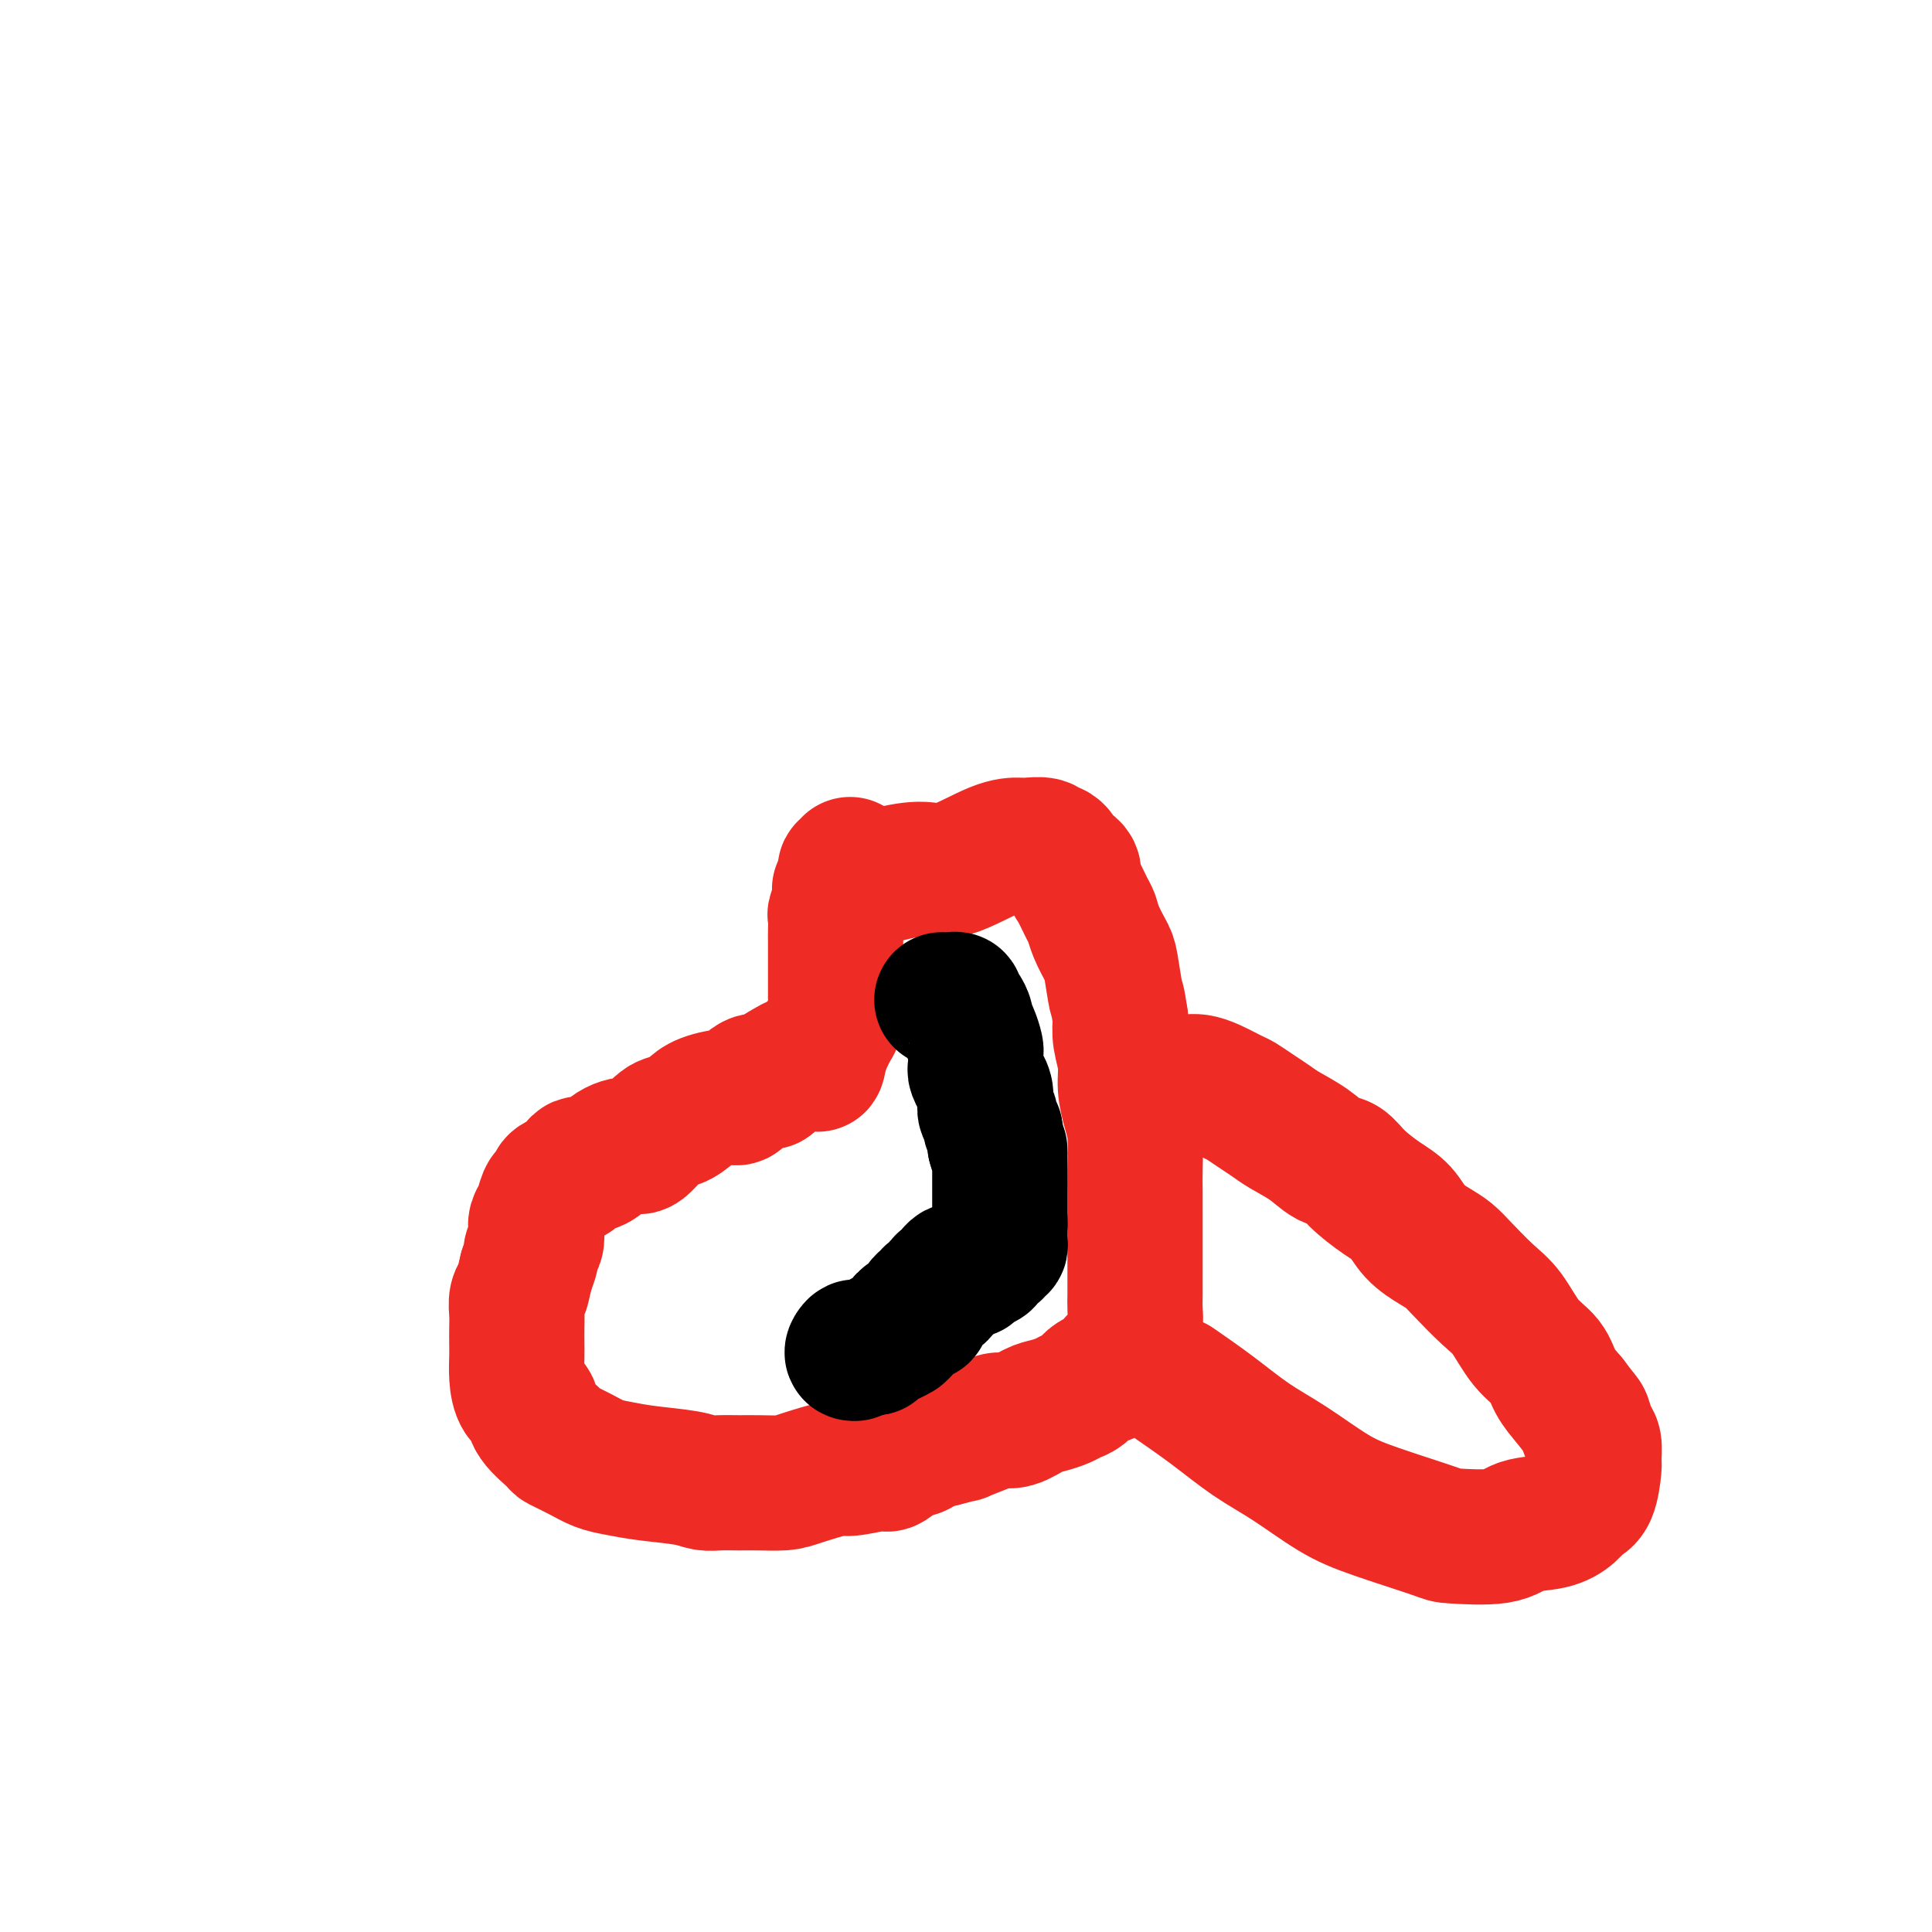 <svg viewBox='0 0 400 400' version='1.1' xmlns='http://www.w3.org/2000/svg' xmlns:xlink='http://www.w3.org/1999/xlink'><g fill='none' stroke='#EE2B24' stroke-width='28' stroke-linecap='round' stroke-linejoin='round'><path d='M176,179c0.122,0.470 0.244,0.939 0,1c-0.244,0.061 -0.854,-0.288 -1,0c-0.146,0.288 0.171,1.213 0,2c-0.171,0.787 -0.830,1.436 -1,2c-0.170,0.564 0.151,1.043 0,2c-0.151,0.957 -0.772,2.393 -1,3c-0.228,0.607 -0.061,0.384 0,1c0.061,0.616 0.016,2.071 0,3c-0.016,0.929 -0.004,1.334 0,2c0.004,0.666 0.001,1.595 0,2c-0.001,0.405 -0.000,0.287 0,1c0.000,0.713 0.000,2.257 0,3c-0.000,0.743 -0.000,0.685 0,1c0.000,0.315 0.001,1.005 0,2c-0.001,0.995 -0.003,2.297 0,3c0.003,0.703 0.012,0.807 0,1c-0.012,0.193 -0.045,0.474 0,1c0.045,0.526 0.167,1.296 0,2c-0.167,0.704 -0.622,1.344 -1,2c-0.378,0.656 -0.679,1.330 -1,2c-0.321,0.670 -0.660,1.335 -1,2'/><path d='M170,217c-1.061,6.058 -0.712,2.204 -1,1c-0.288,-1.204 -1.213,0.242 -2,1c-0.787,0.758 -1.435,0.827 -2,1c-0.565,0.173 -1.048,0.450 -2,1c-0.952,0.550 -2.374,1.372 -3,2c-0.626,0.628 -0.457,1.060 -1,1c-0.543,-0.060 -1.797,-0.613 -3,0c-1.203,0.613 -2.356,2.392 -3,3c-0.644,0.608 -0.779,0.043 -2,0c-1.221,-0.043 -3.528,0.434 -5,1c-1.472,0.566 -2.108,1.219 -3,2c-0.892,0.781 -2.041,1.688 -3,2c-0.959,0.312 -1.730,0.029 -3,1c-1.270,0.971 -3.041,3.197 -4,4c-0.959,0.803 -1.107,0.183 -2,0c-0.893,-0.183 -2.532,0.069 -4,1c-1.468,0.931 -2.765,2.540 -4,3c-1.235,0.460 -2.407,-0.228 -3,0c-0.593,0.228 -0.607,1.371 -1,2c-0.393,0.629 -1.166,0.744 -2,1c-0.834,0.256 -1.729,0.653 -2,1c-0.271,0.347 0.081,0.645 0,1c-0.081,0.355 -0.596,0.767 -1,1c-0.404,0.233 -0.696,0.289 -1,1c-0.304,0.711 -0.621,2.079 -1,3c-0.379,0.921 -0.819,1.397 -1,2c-0.181,0.603 -0.104,1.333 0,2c0.104,0.667 0.234,1.272 0,2c-0.234,0.728 -0.832,1.581 -1,2c-0.168,0.419 0.095,0.406 0,1c-0.095,0.594 -0.547,1.797 -1,3'/><path d='M109,263c-0.785,3.144 -0.746,3.503 -1,4c-0.254,0.497 -0.800,1.133 -1,2c-0.200,0.867 -0.054,1.967 0,3c0.054,1.033 0.016,1.999 0,3c-0.016,1.001 -0.011,2.035 0,3c0.011,0.965 0.027,1.860 0,3c-0.027,1.140 -0.097,2.527 0,4c0.097,1.473 0.363,3.034 1,4c0.637,0.966 1.647,1.336 2,2c0.353,0.664 0.050,1.621 1,3c0.950,1.379 3.151,3.182 4,4c0.849,0.818 0.344,0.653 1,1c0.656,0.347 2.472,1.206 4,2c1.528,0.794 2.769,1.523 4,2c1.231,0.477 2.453,0.702 4,1c1.547,0.298 3.418,0.668 6,1c2.582,0.332 5.876,0.625 8,1c2.124,0.375 3.079,0.833 4,1c0.921,0.167 1.806,0.043 3,0c1.194,-0.043 2.695,-0.005 4,0c1.305,0.005 2.414,-0.022 4,0c1.586,0.022 3.647,0.093 5,0c1.353,-0.093 1.996,-0.349 4,-1c2.004,-0.651 5.368,-1.698 7,-2c1.632,-0.302 1.530,0.140 3,0c1.470,-0.140 4.510,-0.864 6,-1c1.490,-0.136 1.430,0.314 2,0c0.570,-0.314 1.771,-1.394 3,-2c1.229,-0.606 2.485,-0.740 3,-1c0.515,-0.260 0.290,-0.646 1,-1c0.710,-0.354 2.355,-0.677 4,-1'/><path d='M195,298c5.747,-1.516 3.616,-0.805 4,-1c0.384,-0.195 3.285,-1.295 5,-2c1.715,-0.705 2.245,-1.015 3,-1c0.755,0.015 1.735,0.355 3,0c1.265,-0.355 2.814,-1.403 4,-2c1.186,-0.597 2.008,-0.741 3,-1c0.992,-0.259 2.153,-0.634 3,-1c0.847,-0.366 1.379,-0.724 2,-1c0.621,-0.276 1.332,-0.469 2,-1c0.668,-0.531 1.294,-1.399 2,-2c0.706,-0.601 1.494,-0.935 2,-1c0.506,-0.065 0.731,0.138 1,0c0.269,-0.138 0.583,-0.616 1,-1c0.417,-0.384 0.939,-0.675 1,-1c0.061,-0.325 -0.337,-0.685 0,-1c0.337,-0.315 1.411,-0.585 2,-1c0.589,-0.415 0.694,-0.974 1,-2c0.306,-1.026 0.814,-2.520 1,-4c0.186,-1.480 0.050,-2.947 0,-4c-0.050,-1.053 -0.013,-1.691 0,-3c0.013,-1.309 0.003,-3.288 0,-5c-0.003,-1.712 -0.000,-3.157 0,-5c0.000,-1.843 -0.003,-4.084 0,-6c0.003,-1.916 0.011,-3.505 0,-5c-0.011,-1.495 -0.040,-2.895 0,-5c0.040,-2.105 0.151,-4.916 0,-7c-0.151,-2.084 -0.562,-3.442 -1,-5c-0.438,-1.558 -0.901,-3.314 -1,-5c-0.099,-1.686 0.166,-3.300 0,-5c-0.166,-1.700 -0.762,-3.486 -1,-5c-0.238,-1.514 -0.119,-2.757 0,-4'/><path d='M232,211c-0.638,-4.516 -0.735,-3.805 -1,-5c-0.265,-1.195 -0.700,-4.296 -1,-6c-0.300,-1.704 -0.465,-2.011 -1,-3c-0.535,-0.989 -1.440,-2.660 -2,-4c-0.560,-1.340 -0.774,-2.351 -1,-3c-0.226,-0.649 -0.464,-0.937 -1,-2c-0.536,-1.063 -1.368,-2.900 -2,-4c-0.632,-1.100 -1.062,-1.462 -1,-2c0.062,-0.538 0.616,-1.254 0,-2c-0.616,-0.746 -2.401,-1.524 -3,-2c-0.599,-0.476 -0.013,-0.649 0,-1c0.013,-0.351 -0.547,-0.878 -1,-1c-0.453,-0.122 -0.798,0.163 -1,0c-0.202,-0.163 -0.262,-0.775 -1,-1c-0.738,-0.225 -2.155,-0.065 -3,0c-0.845,0.065 -1.118,0.033 -2,0c-0.882,-0.033 -2.371,-0.069 -5,1c-2.629,1.069 -6.396,3.243 -9,4c-2.604,0.757 -4.043,0.098 -6,0c-1.957,-0.098 -4.432,0.366 -7,1c-2.568,0.634 -5.230,1.440 -7,2c-1.770,0.560 -2.649,0.874 -3,1c-0.351,0.126 -0.176,0.063 0,0'/><path d='M240,225c0.335,-0.030 0.670,-0.061 1,0c0.330,0.061 0.654,0.212 1,0c0.346,-0.212 0.713,-0.787 1,-1c0.287,-0.213 0.493,-0.064 1,0c0.507,0.064 1.314,0.044 2,0c0.686,-0.044 1.250,-0.111 2,0c0.750,0.111 1.685,0.400 3,1c1.315,0.600 3.011,1.511 4,2c0.989,0.489 1.272,0.556 2,1c0.728,0.444 1.903,1.264 3,2c1.097,0.736 2.118,1.386 3,2c0.882,0.614 1.627,1.192 3,2c1.373,0.808 3.374,1.848 5,3c1.626,1.152 2.876,2.418 4,3c1.124,0.582 2.123,0.480 3,1c0.877,0.520 1.631,1.662 3,3c1.369,1.338 3.353,2.872 5,4c1.647,1.128 2.956,1.850 4,3c1.044,1.150 1.822,2.727 3,4c1.178,1.273 2.755,2.242 4,3c1.245,0.758 2.159,1.305 3,2c0.841,0.695 1.608,1.539 3,3c1.392,1.461 3.408,3.538 5,5c1.592,1.462 2.761,2.309 4,4c1.239,1.691 2.549,4.226 4,6c1.451,1.774 3.045,2.785 4,4c0.955,1.215 1.273,2.633 2,4c0.727,1.367 1.864,2.684 3,4'/><path d='M325,290c2.646,3.529 2.762,3.351 3,4c0.238,0.649 0.598,2.124 1,3c0.402,0.876 0.848,1.151 1,2c0.152,0.849 0.011,2.272 0,3c-0.011,0.728 0.106,0.763 0,2c-0.106,1.237 -0.437,3.678 -1,5c-0.563,1.322 -1.359,1.525 -2,2c-0.641,0.475 -1.129,1.224 -2,2c-0.871,0.776 -2.126,1.581 -4,2c-1.874,0.419 -4.369,0.454 -6,1c-1.631,0.546 -2.400,1.604 -5,2c-2.600,0.396 -7.032,0.129 -9,0c-1.968,-0.129 -1.472,-0.122 -4,-1c-2.528,-0.878 -8.080,-2.641 -12,-4c-3.920,-1.359 -6.207,-2.312 -9,-4c-2.793,-1.688 -6.091,-4.110 -9,-6c-2.909,-1.890 -5.429,-3.249 -8,-5c-2.571,-1.751 -5.192,-3.895 -8,-6c-2.808,-2.105 -5.802,-4.173 -7,-5c-1.198,-0.827 -0.599,-0.414 0,0'/></g>
<g fill='none' stroke='#000000' stroke-width='28' stroke-linecap='round' stroke-linejoin='round'><path d='M195,207c0.341,-0.007 0.683,-0.014 1,0c0.317,0.014 0.611,0.049 1,0c0.389,-0.049 0.874,-0.182 1,0c0.126,0.182 -0.107,0.681 0,1c0.107,0.319 0.554,0.460 1,1c0.446,0.540 0.890,1.478 1,2c0.110,0.522 -0.114,0.626 0,1c0.114,0.374 0.566,1.017 1,2c0.434,0.983 0.849,2.305 1,3c0.151,0.695 0.040,0.762 0,1c-0.040,0.238 -0.007,0.646 0,1c0.007,0.354 -0.013,0.654 0,1c0.013,0.346 0.060,0.739 0,1c-0.060,0.261 -0.226,0.390 0,1c0.226,0.610 0.846,1.703 1,2c0.154,0.297 -0.156,-0.201 0,0c0.156,0.201 0.778,1.099 1,2c0.222,0.901 0.044,1.803 0,2c-0.044,0.197 0.044,-0.312 0,0c-0.044,0.312 -0.222,1.446 0,2c0.222,0.554 0.844,0.530 1,1c0.156,0.470 -0.154,1.436 0,2c0.154,0.564 0.773,0.726 1,1c0.227,0.274 0.061,0.661 0,1c-0.061,0.339 -0.016,0.630 0,1c0.016,0.370 0.005,0.820 0,1c-0.005,0.180 -0.002,0.090 0,0'/><path d='M206,237c1.155,4.200 1.041,1.699 1,1c-0.041,-0.699 -0.011,0.404 0,1c0.011,0.596 0.003,0.684 0,1c-0.003,0.316 -0.001,0.858 0,1c0.001,0.142 0.000,-0.117 0,0c-0.000,0.117 -0.000,0.610 0,1c0.000,0.390 0.000,0.678 0,1c-0.000,0.322 -0.000,0.678 0,1c0.000,0.322 0.000,0.611 0,1c-0.000,0.389 -0.000,0.877 0,1c0.000,0.123 0.000,-0.121 0,0c-0.000,0.121 -0.000,0.606 0,1c0.000,0.394 0.000,0.697 0,1c-0.000,0.303 -0.000,0.606 0,1c0.000,0.394 0.000,0.879 0,1c-0.000,0.121 -0.000,-0.121 0,0c0.000,0.121 0.000,0.606 0,1c-0.000,0.394 -0.000,0.697 0,1'/><path d='M207,252c0.155,2.504 0.042,1.262 0,1c-0.042,-0.262 -0.011,0.454 0,1c0.011,0.546 0.004,0.921 0,1c-0.004,0.079 -0.005,-0.138 0,0c0.005,0.138 0.016,0.629 0,1c-0.016,0.371 -0.060,0.620 0,1c0.060,0.380 0.222,0.889 0,1c-0.222,0.111 -0.828,-0.178 -1,0c-0.172,0.178 0.091,0.821 0,1c-0.091,0.179 -0.535,-0.106 -1,0c-0.465,0.106 -0.951,0.603 -1,1c-0.049,0.397 0.337,0.694 0,1c-0.337,0.306 -1.398,0.621 -2,1c-0.602,0.379 -0.743,0.823 -1,1c-0.257,0.177 -0.628,0.089 -1,0'/><path d='M200,263c-1.035,0.770 -0.122,0.195 0,0c0.122,-0.195 -0.546,-0.011 -1,0c-0.454,0.011 -0.695,-0.152 -1,0c-0.305,0.152 -0.673,0.619 -1,1c-0.327,0.381 -0.612,0.676 -1,1c-0.388,0.324 -0.877,0.678 -1,1c-0.123,0.322 0.121,0.611 0,1c-0.121,0.389 -0.607,0.879 -1,1c-0.393,0.121 -0.694,-0.126 -1,0c-0.306,0.126 -0.617,0.626 -1,1c-0.383,0.374 -0.838,0.621 -1,1c-0.162,0.379 -0.032,0.890 0,1c0.032,0.110 -0.032,-0.182 0,0c0.032,0.182 0.162,0.836 0,1c-0.162,0.164 -0.617,-0.164 -1,0c-0.383,0.164 -0.695,0.818 -1,1c-0.305,0.182 -0.602,-0.110 -1,0c-0.398,0.110 -0.898,0.622 -1,1c-0.102,0.378 0.194,0.622 0,1c-0.194,0.378 -0.879,0.890 -1,1c-0.121,0.110 0.323,-0.180 0,0c-0.323,0.180 -1.411,0.832 -2,1c-0.589,0.168 -0.679,-0.147 -1,0c-0.321,0.147 -0.874,0.757 -1,1c-0.126,0.243 0.173,0.117 0,0c-0.173,-0.117 -0.820,-0.227 -1,0c-0.180,0.227 0.105,0.792 0,1c-0.105,0.208 -0.602,0.059 -1,0c-0.398,-0.059 -0.699,-0.030 -1,0'/><path d='M179,279c-3.702,2.417 -2.458,0.458 -2,0c0.458,-0.458 0.131,0.583 0,1c-0.131,0.417 -0.065,0.208 0,0'/></g>
</svg>